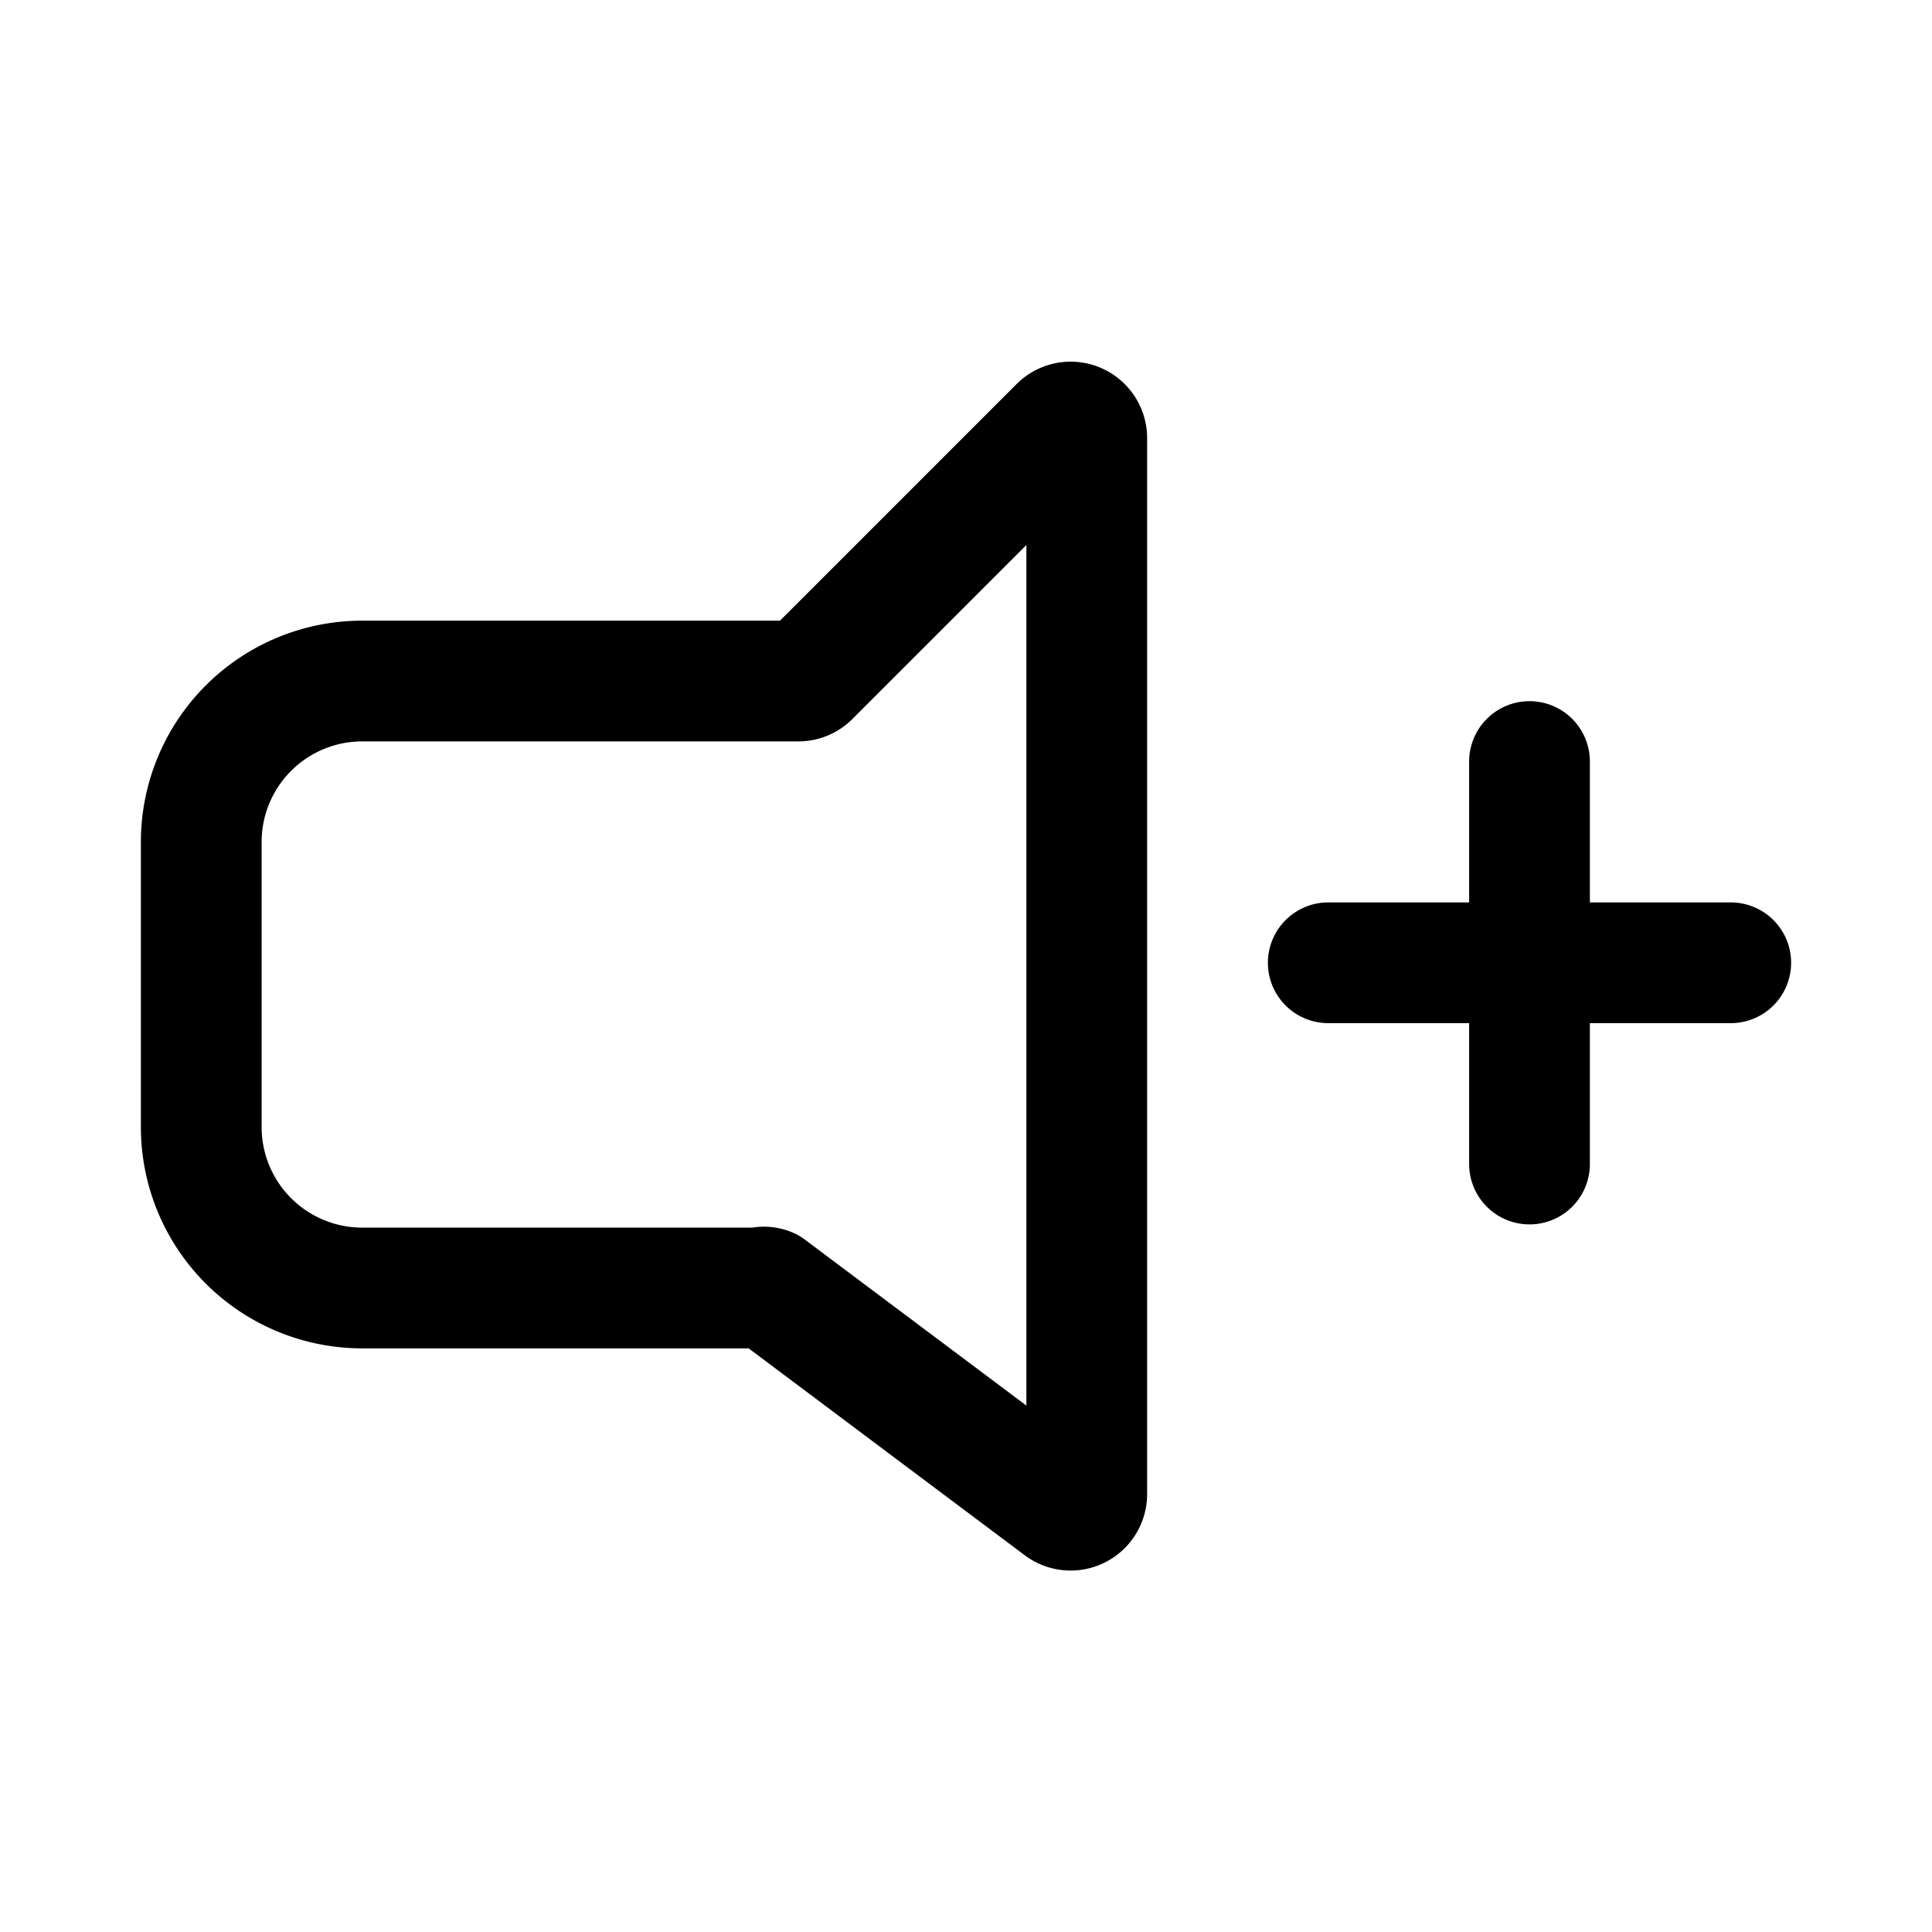 <?xml version="1.0" encoding="utf-8"?><!-- Скачано с сайта svg4.ru / Downloaded from svg4.ru -->
<svg width="800px" height="800px" viewBox="0 0 24 24" xmlns="http://www.w3.org/2000/svg">
<defs>
<style>.cls-1,.cls-2{fill:none;stroke:#000000;stroke-linecap:round;stroke-linejoin:round;stroke-width:1.5px;}.cls-1{fill-rule:evenodd;}</style>
</defs>
<g id="ic-media-volume-down">
<path class="cls-1" d="M13.16,5.3l-3.1,3.1a.2.2,0,0,1-.14.06H4.5a2,2,0,0,0-2,2V14a2,2,0,0,0,2,2H9.43a.16.16,0,0,1,.12,0l3.63,2.72a.2.2,0,0,0,.32-.16V5.44A.2.2,0,0,0,13.16,5.3Z"/>
<line class="cls-2" x1="19" y1="14.46" x2="19" y2="9.46"/>
<line class="cls-2" x1="16.5" y1="11.96" x2="21.5" y2="11.96"/>
</g>
</svg>